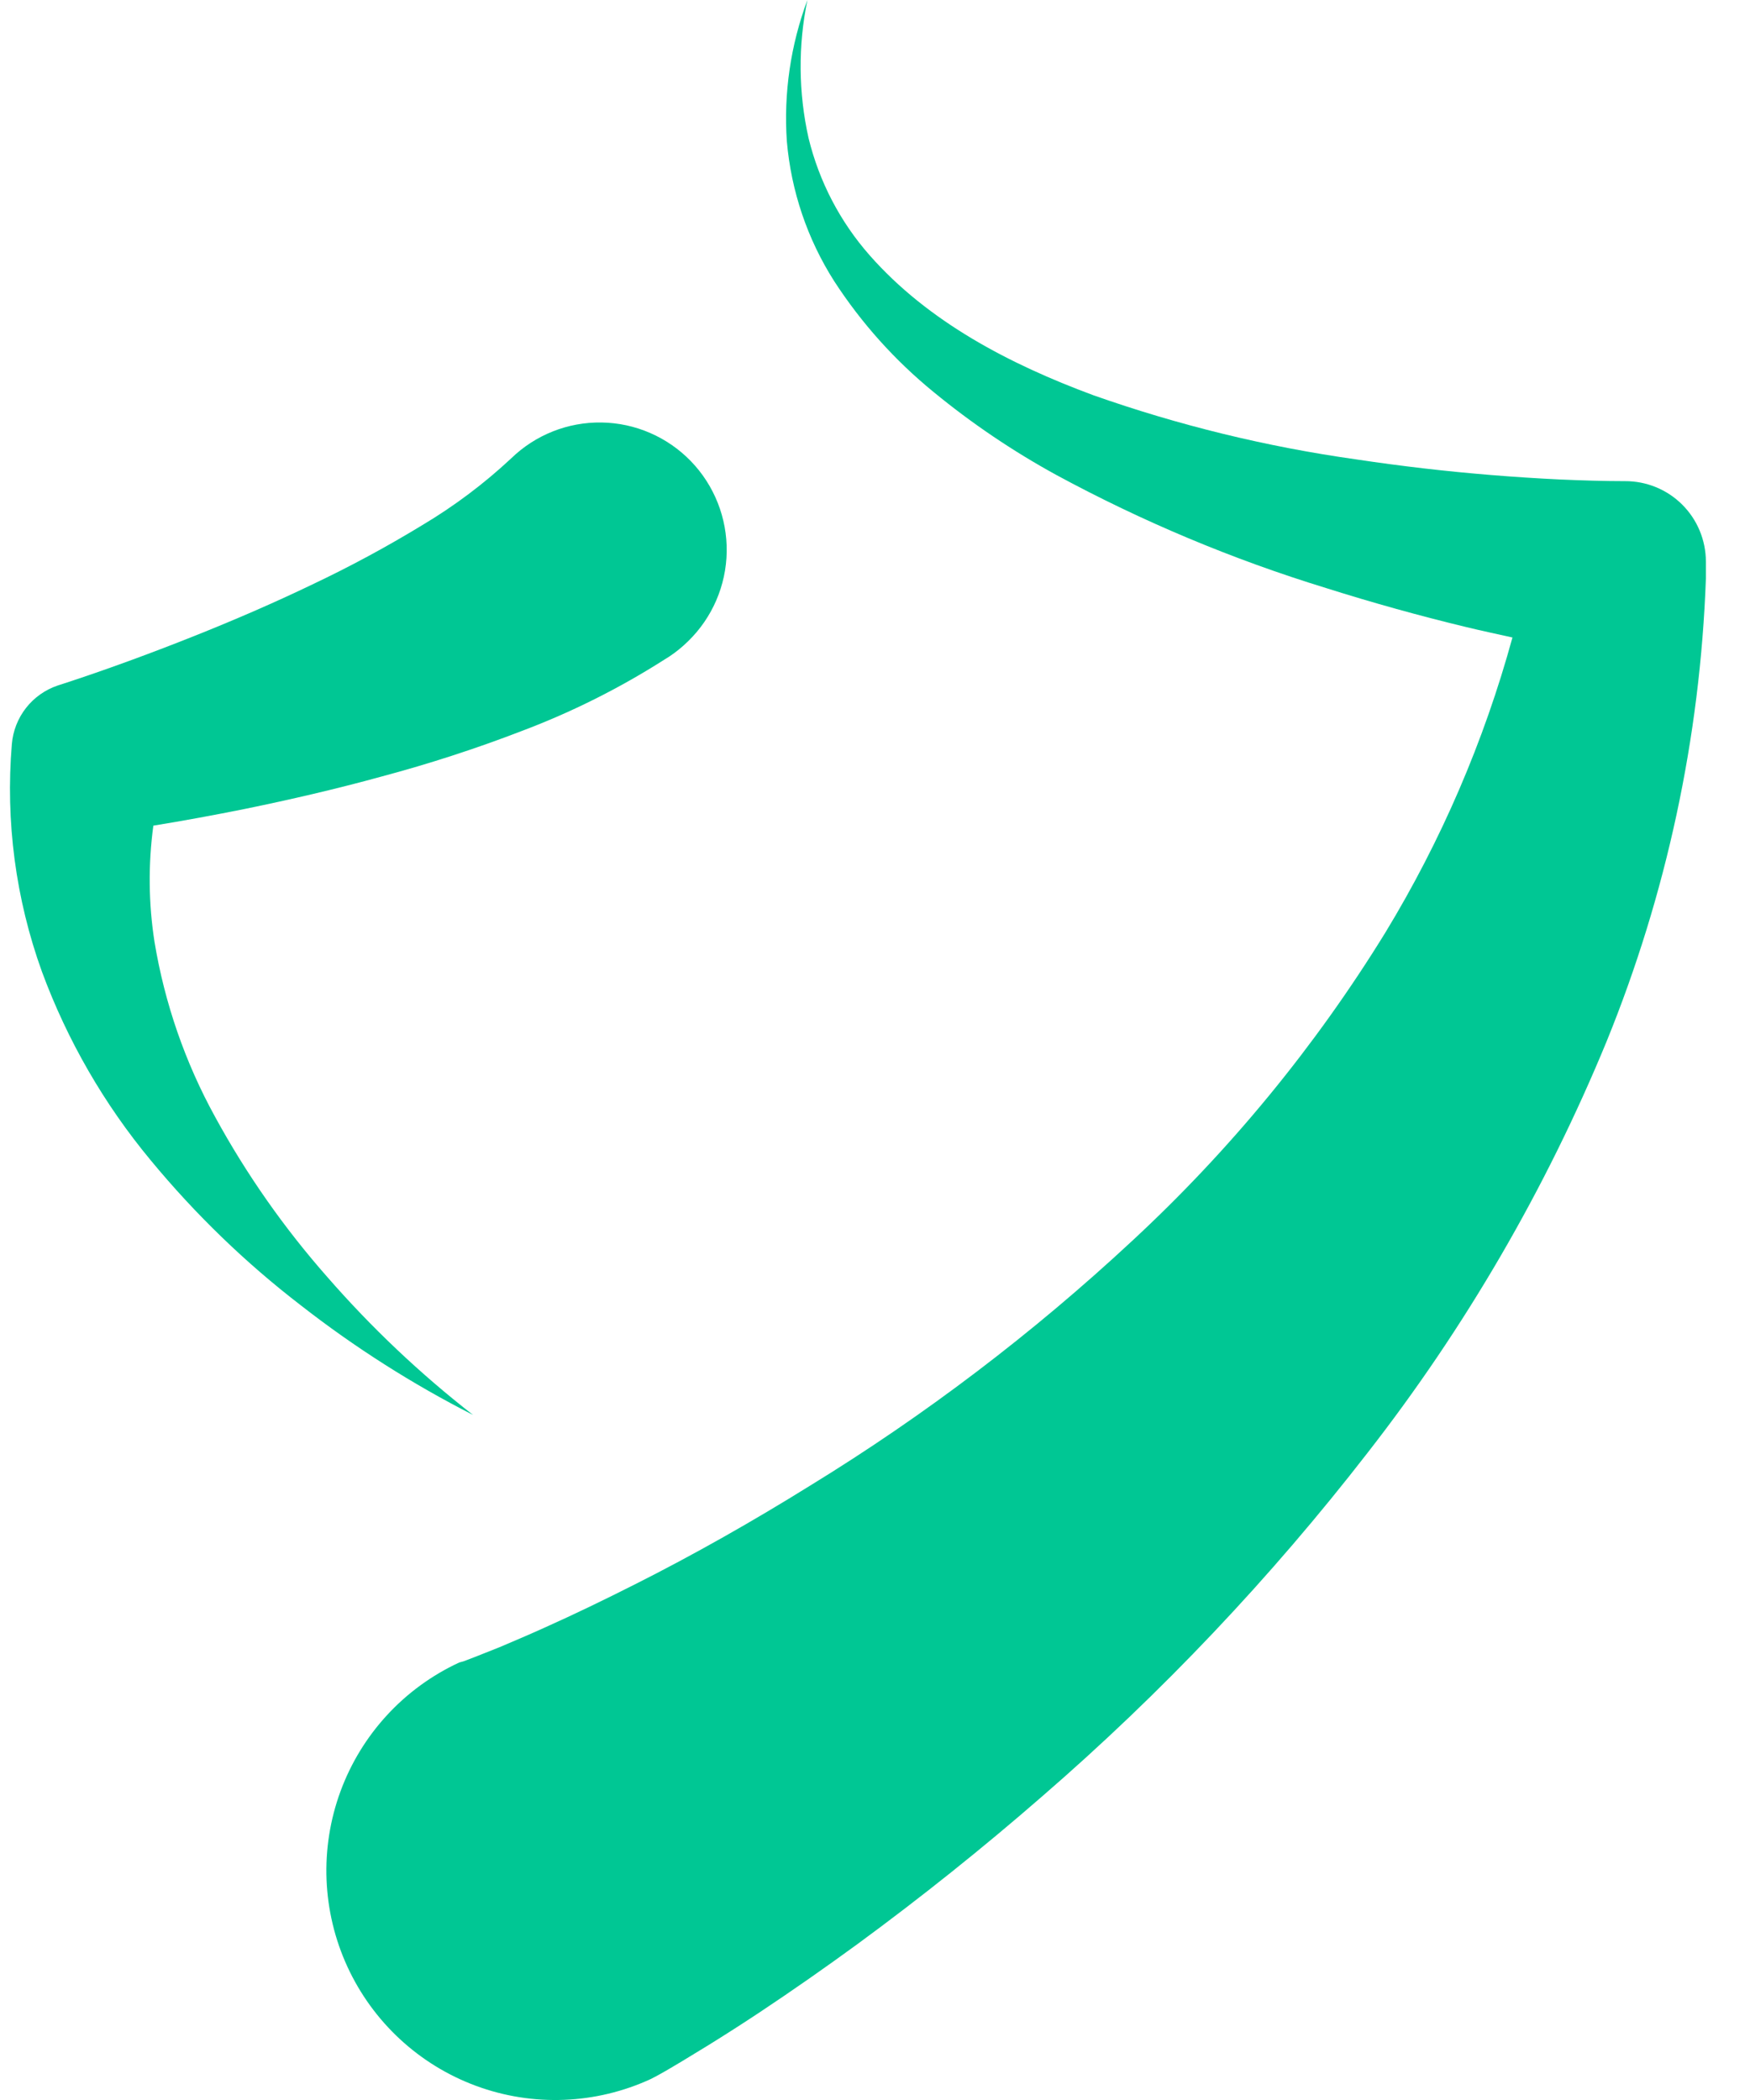<svg width="35" height="42" viewBox="0 0 35 42" fill="none" xmlns="http://www.w3.org/2000/svg">
<path d="M32.501 9.623C32.1 9.623 31.627 9.609 31.184 9.589C30.741 9.568 30.281 9.538 29.829 9.501C28.924 9.428 28.023 9.323 27.125 9.188C25.333 8.936 23.571 8.506 21.865 7.904C20.189 7.283 18.564 6.436 17.393 5.106C16.802 4.435 16.383 3.631 16.171 2.761C15.968 1.853 15.96 0.912 16.148 0C15.812 0.902 15.671 1.865 15.737 2.826C15.823 3.821 16.147 4.78 16.683 5.622C17.227 6.461 17.899 7.21 18.674 7.842C19.438 8.47 20.259 9.024 21.126 9.499C22.845 10.43 24.652 11.188 26.521 11.761C27.448 12.054 28.385 12.315 29.331 12.543C29.636 12.617 29.942 12.681 30.249 12.75C29.68 14.826 28.825 16.812 27.708 18.65C26.305 20.93 24.599 23.007 22.636 24.824C20.66 26.662 18.507 28.299 16.208 29.709C15.06 30.423 13.885 31.09 12.691 31.691C12.091 31.994 11.49 32.285 10.889 32.554C10.588 32.69 10.289 32.818 9.993 32.943L9.555 33.117L9.346 33.198C9.295 33.22 9.242 33.237 9.187 33.249C8.085 33.758 7.23 34.685 6.81 35.826C6.39 36.968 6.44 38.229 6.948 39.334C7.456 40.438 8.381 41.296 9.52 41.717C10.658 42.138 11.917 42.088 13.019 41.579C13.182 41.496 13.249 41.454 13.354 41.395L13.634 41.229L14.167 40.904C14.516 40.688 14.857 40.469 15.189 40.249C15.859 39.804 16.509 39.349 17.149 38.882C18.427 37.944 19.659 36.959 20.846 35.925C23.235 33.857 25.413 31.557 27.35 29.058C29.308 26.547 30.916 23.78 32.13 20.834C33.33 17.888 34.003 14.753 34.118 11.572V11.287V11.229C34.117 11.018 34.075 10.808 33.993 10.612C33.912 10.417 33.792 10.239 33.642 10.09C33.492 9.941 33.314 9.823 33.118 9.743C32.922 9.663 32.713 9.622 32.501 9.623Z" fill="#00C794"/>
<path d="M6.546 25.54C5.682 24.56 4.929 23.486 4.303 22.339C3.703 21.249 3.293 20.065 3.09 18.837C2.97 18.067 2.963 17.285 3.067 16.513C3.678 16.414 4.277 16.303 4.886 16.181C5.804 15.993 6.722 15.781 7.641 15.528C8.587 15.275 9.519 14.973 10.432 14.621C11.431 14.245 12.388 13.766 13.288 13.192L13.387 13.13C13.521 13.041 13.646 12.939 13.761 12.826C14.245 12.356 14.523 11.712 14.534 11.037C14.544 10.361 14.287 9.709 13.818 9.224C13.348 8.739 12.706 8.46 12.032 8.45C11.358 8.439 10.708 8.697 10.223 9.168C9.679 9.676 9.082 10.124 8.442 10.505C7.731 10.938 6.997 11.334 6.245 11.69C5.476 12.06 4.681 12.403 3.873 12.725C3.065 13.047 2.227 13.356 1.437 13.618L1.155 13.71C0.905 13.794 0.684 13.95 0.521 14.158C0.358 14.366 0.259 14.618 0.237 14.881C0.108 16.426 0.313 17.98 0.84 19.437C1.347 20.809 2.083 22.085 3.017 23.209C3.906 24.285 4.912 25.258 6.018 26.108C7.093 26.947 8.246 27.68 9.461 28.299C8.403 27.475 7.427 26.551 6.546 25.54Z" fill="#00C794"/>
</svg>
